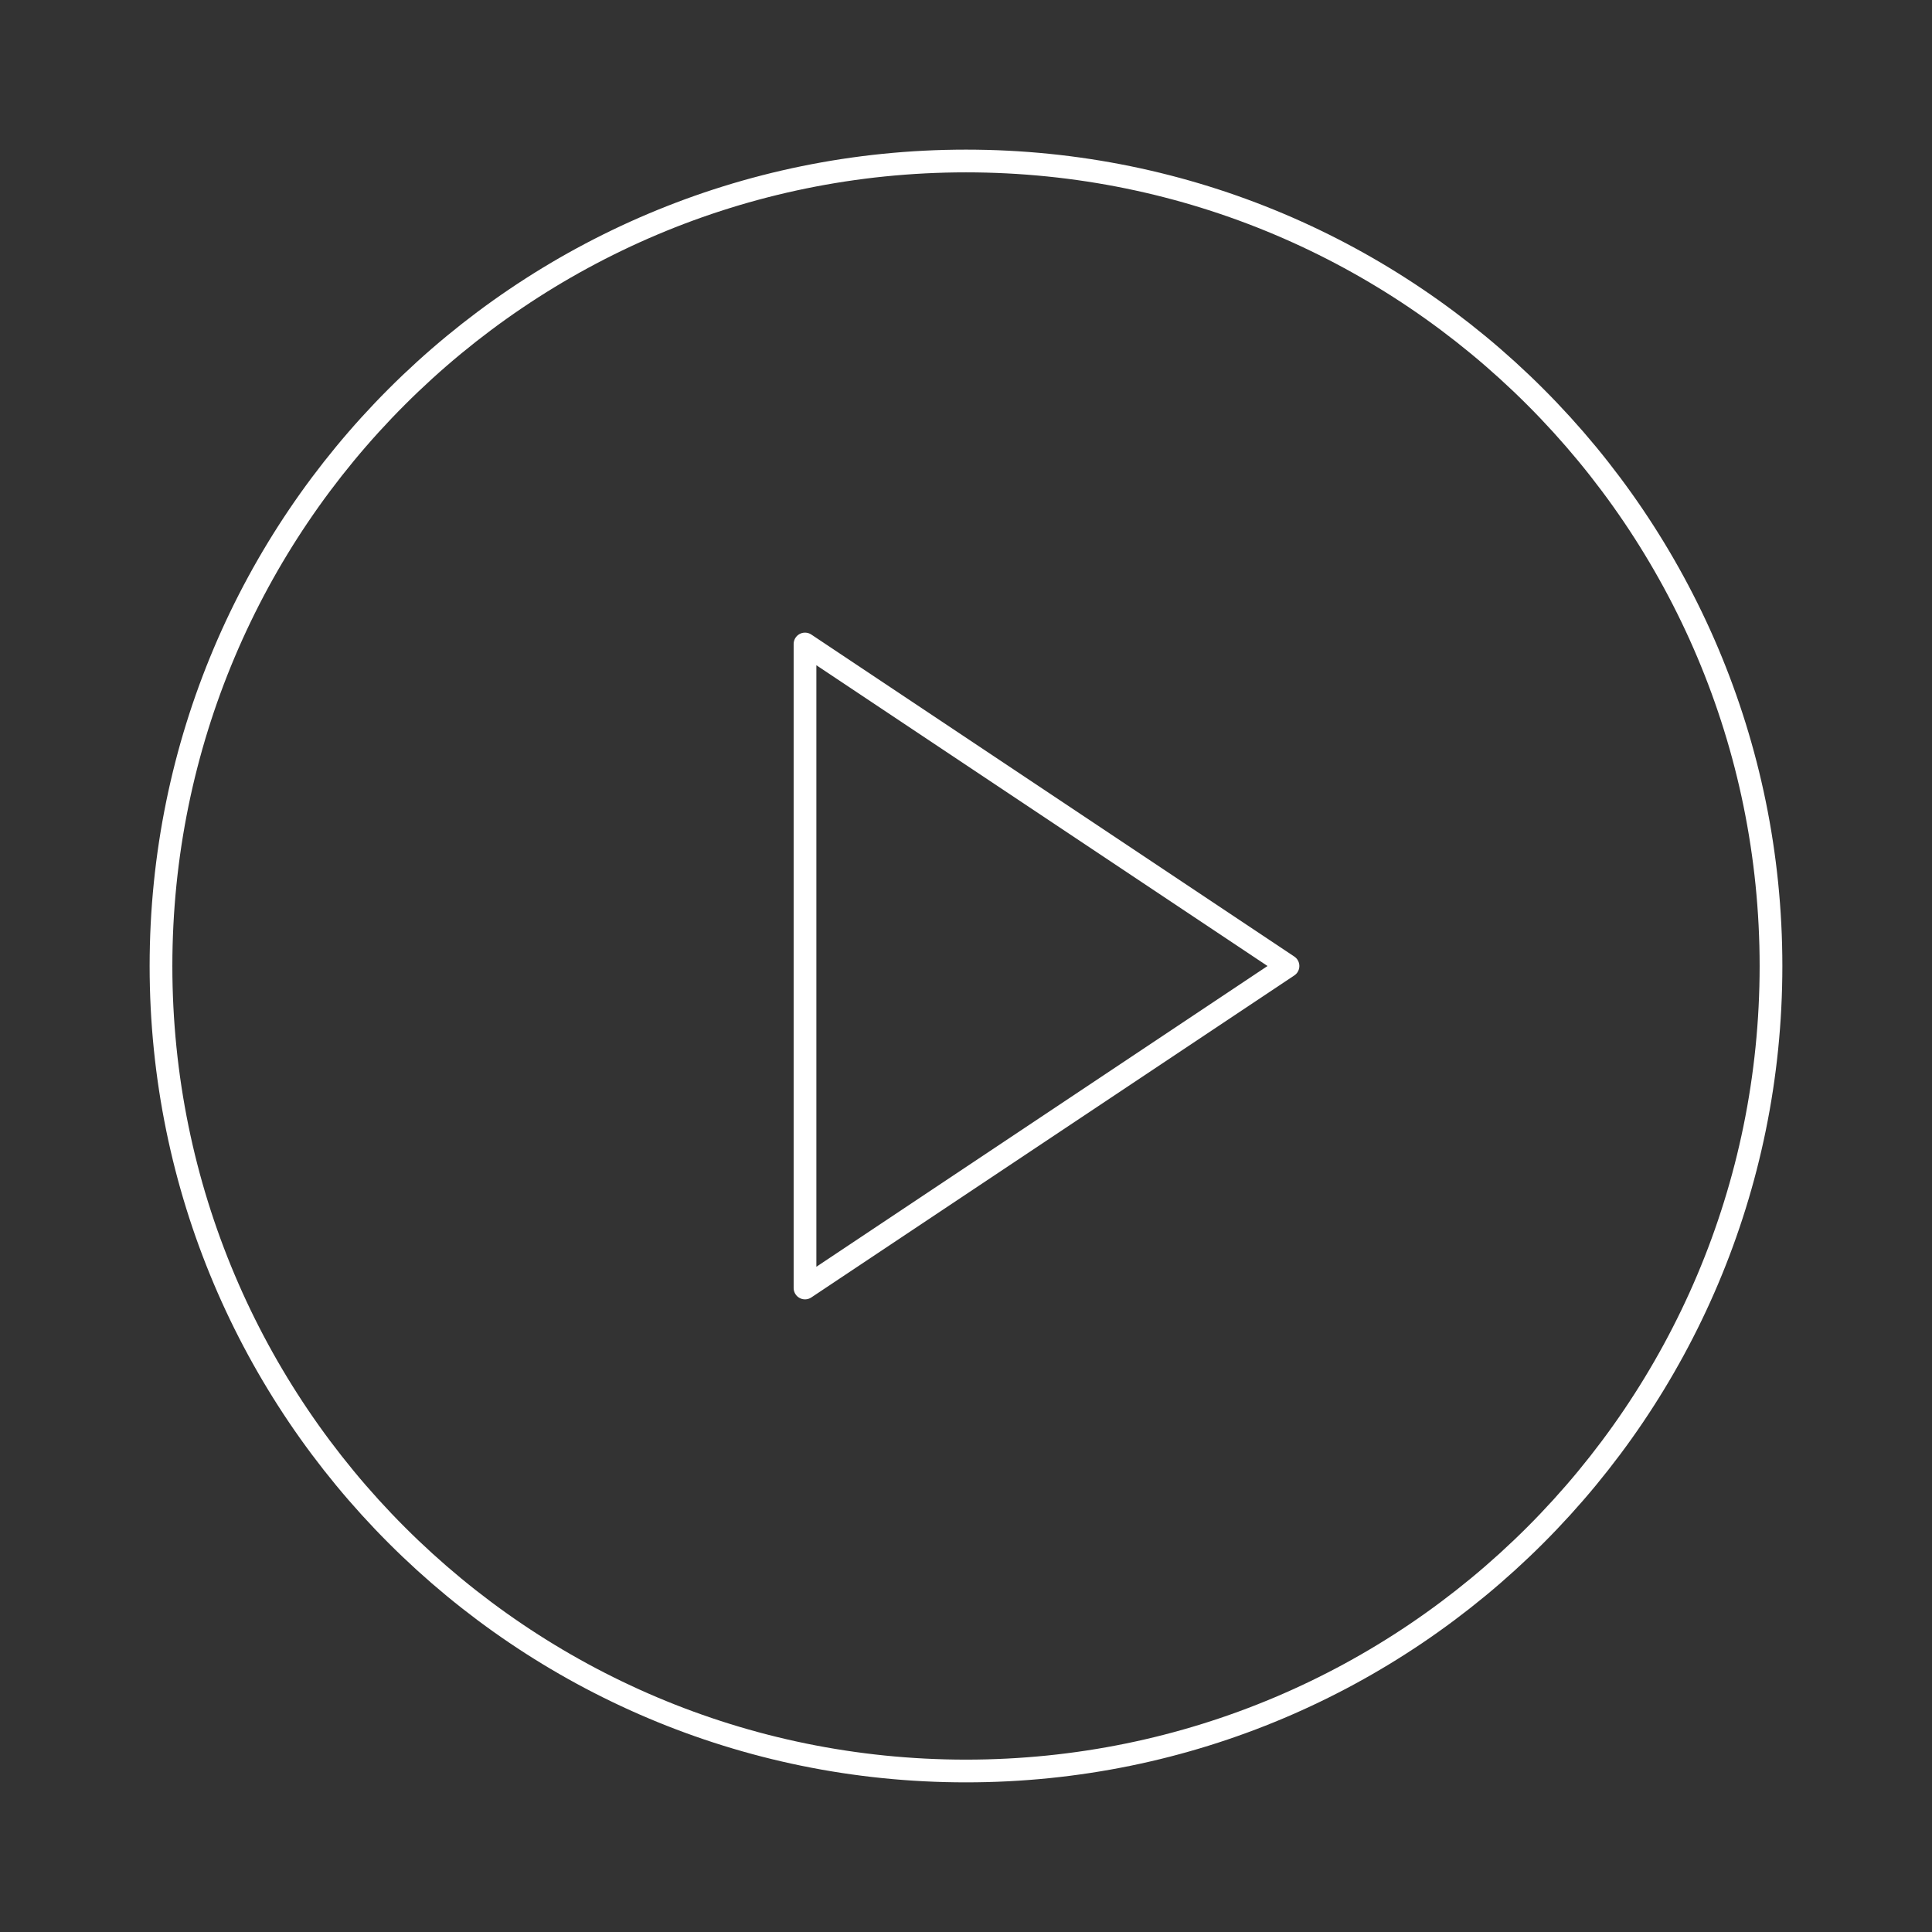 <svg width="170" height="170" viewBox="0 0 170 170" fill="none" xmlns="http://www.w3.org/2000/svg">
<rect x="0" y="0" width="170" height="170" fill="#333333" stroke="none"/>
<path d="M85 155.833C124.12 155.833 155.833 124.12 155.833 85C155.833 45.88 124.12 14.166 85 14.166C45.88 14.166 14.166 45.88 14.166 85C14.166 124.12 45.88 155.833 85 155.833Z" stroke="white" stroke-width="2" stroke-linecap="round" stroke-linejoin="round"/>
<path d="M70.834 56.666L113.333 85L70.834 113.333V56.666Z" stroke="white" stroke-width="2" stroke-linecap="round" stroke-linejoin="round"/>
</svg>
